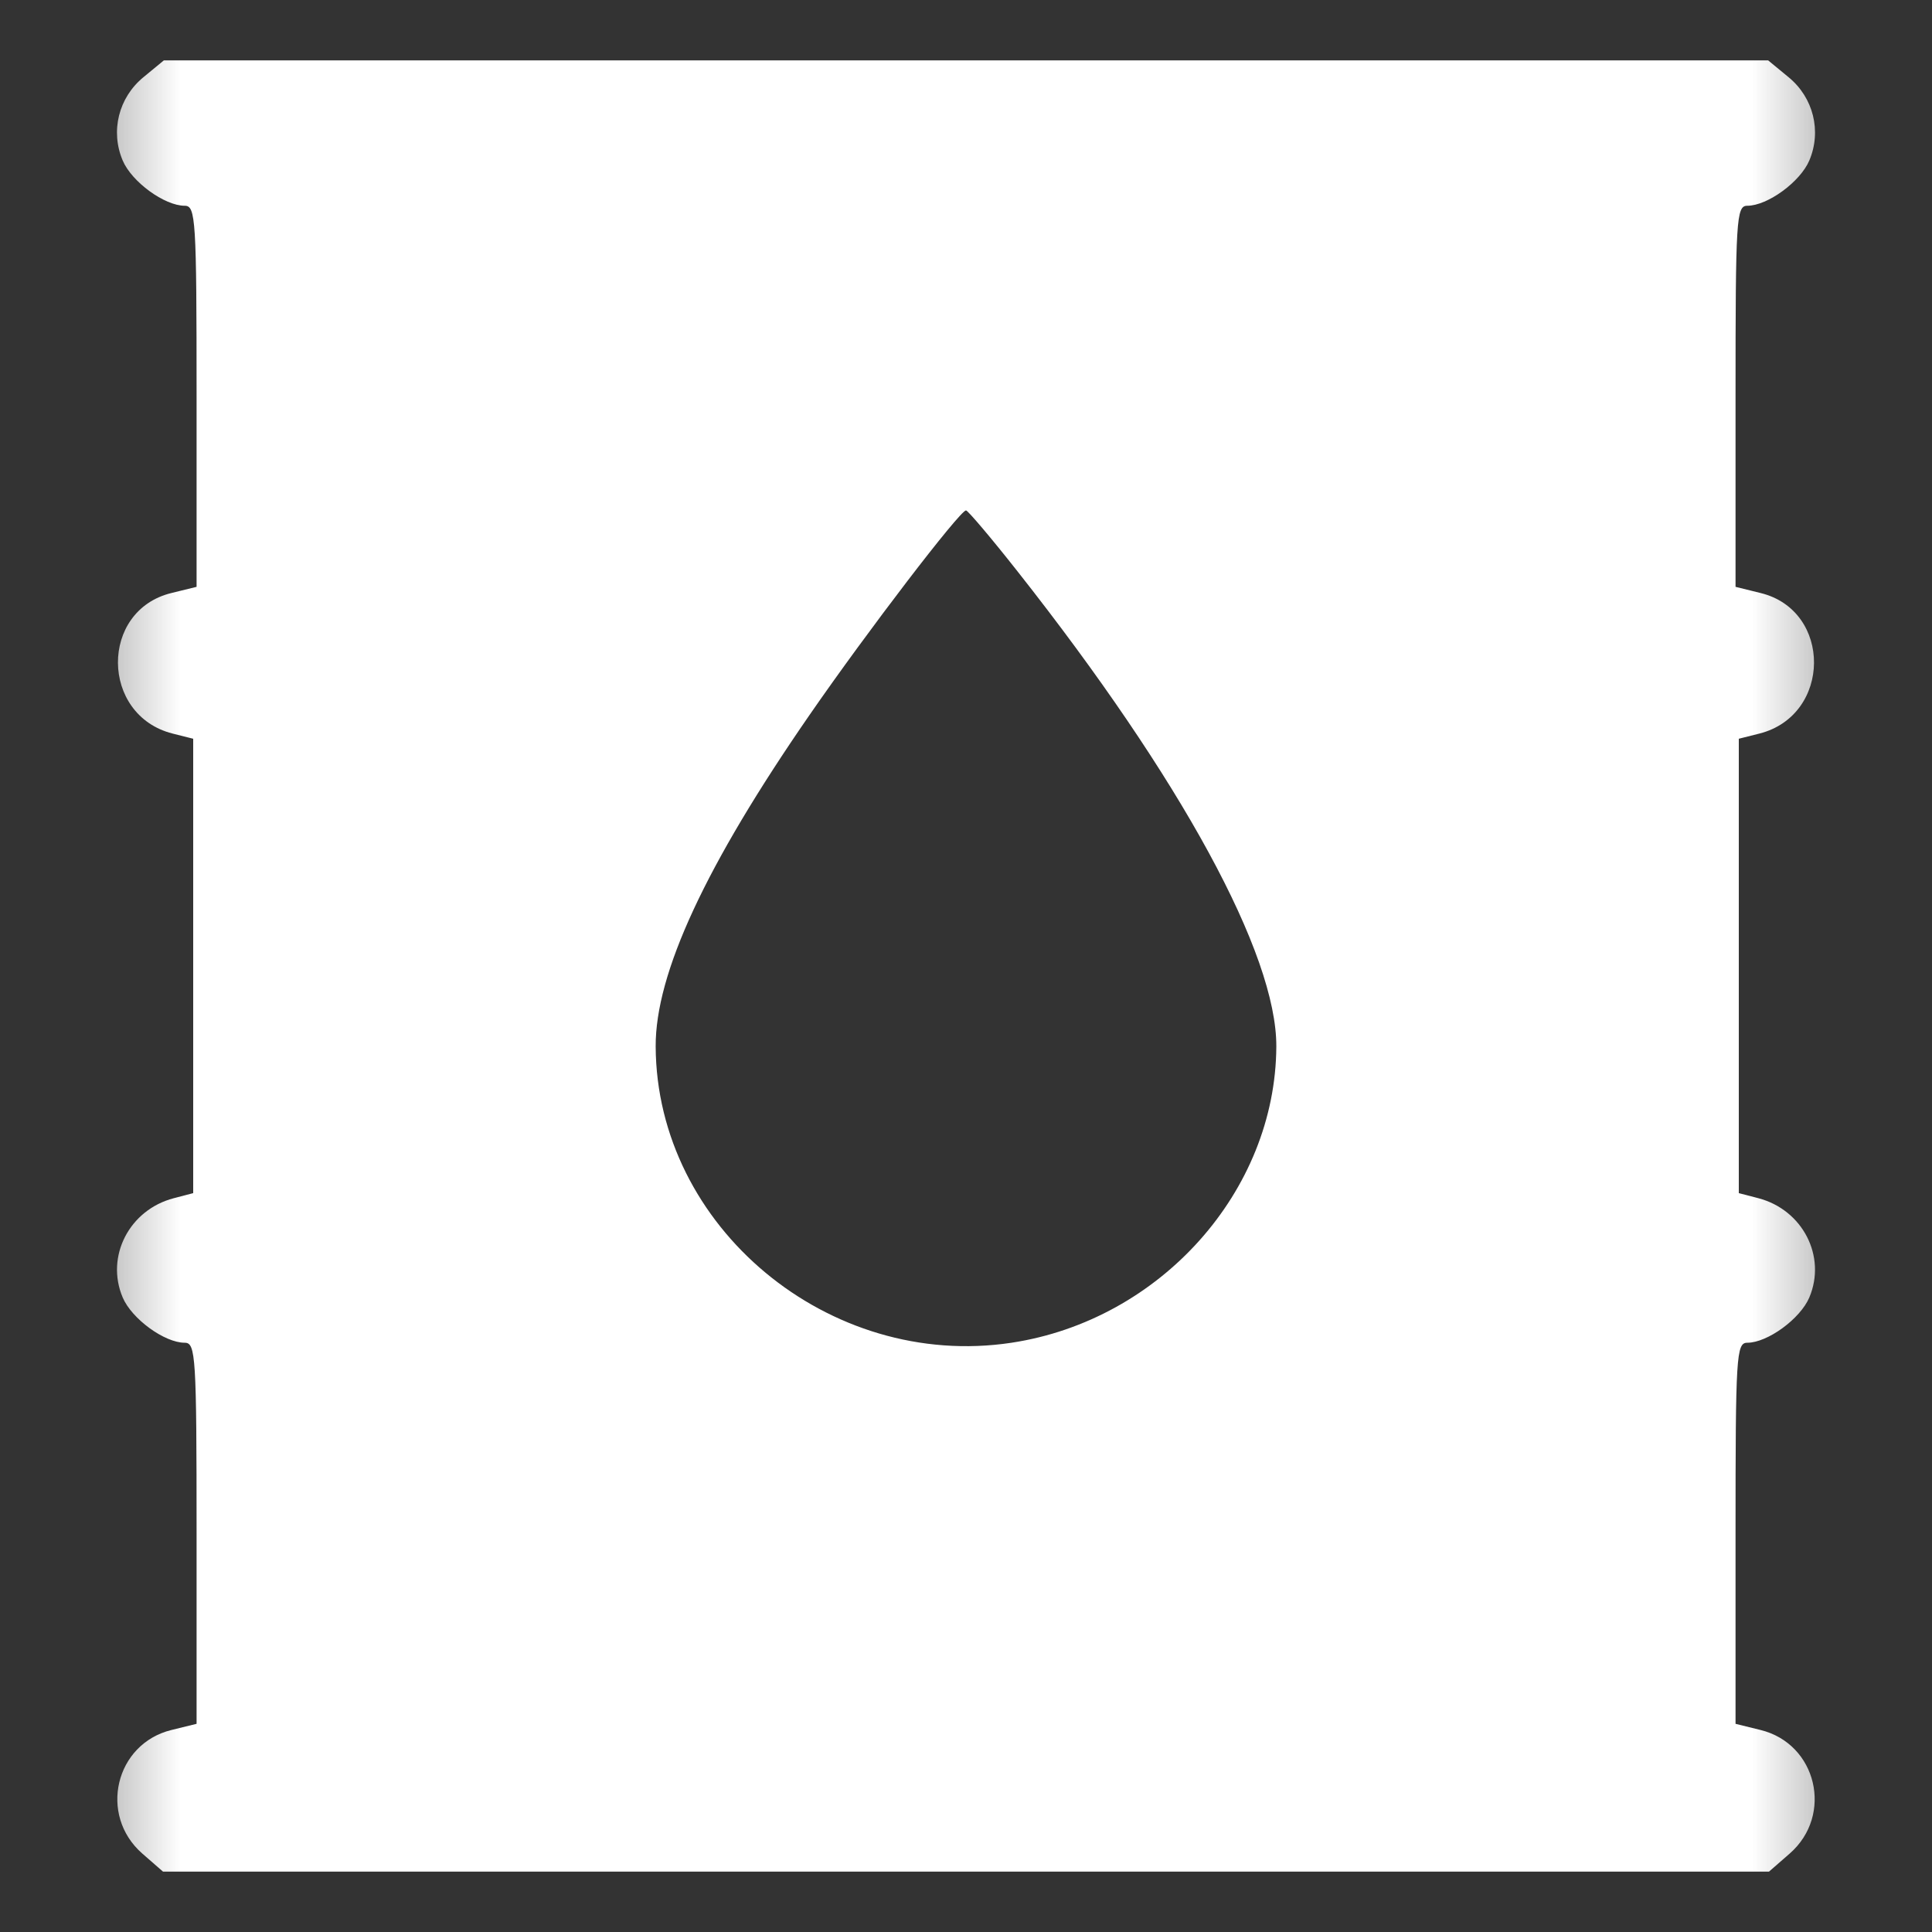 <svg width="16" height="16" viewBox="0 0 16 16" fill="none" xmlns="http://www.w3.org/2000/svg">
<rect x="0" y="0" width="16" height="16" fill="#333333" stroke="none"/>
<g id="Frame" clip-path="url(#clip0_195_14785)">
<g id="Clip path group">
<mask id="mask0_195_14785" style="mask-type:luminance" maskUnits="userSpaceOnUse" x="0" y="0" width="16" height="16">
<g id="clip0_638_13459">
<path id="Vector" d="M15.5 0H0.5V16H15.5V0Z" fill="white"/>
</g>
</mask>
<g mask="url(#mask0_195_14785)">
<g id="Group">
<path id="Vector_2" fill-rule="evenodd" clip-rule="evenodd" d="M1.187 0.64C0.982 0.809 0.913 1.086 1.016 1.329C1.091 1.506 1.362 1.704 1.53 1.704C1.621 1.704 1.628 1.816 1.628 3.282V4.86L1.42 4.911C0.824 5.056 0.831 5.923 1.429 6.075L1.6 6.118V8V9.881L1.439 9.923C1.071 10.019 0.872 10.405 1.016 10.745C1.091 10.922 1.362 11.12 1.53 11.12C1.621 11.12 1.628 11.232 1.628 12.698V14.276L1.42 14.327C0.954 14.441 0.814 15.031 1.178 15.35L1.35 15.5H8H14.65L14.822 15.35C15.186 15.031 15.046 14.441 14.58 14.327L14.373 14.276V12.698C14.373 11.232 14.379 11.12 14.47 11.12C14.638 11.12 14.909 10.922 14.984 10.745C15.128 10.405 14.929 10.019 14.562 9.923L14.4 9.881V8V6.118L14.571 6.075C15.169 5.923 15.175 5.056 14.58 4.911L14.373 4.86V3.282C14.373 1.816 14.379 1.704 14.47 1.704C14.638 1.704 14.909 1.506 14.984 1.329C15.087 1.086 15.018 0.809 14.813 0.64L14.643 0.5H8H1.357L1.187 0.64ZM8.426 4.731C9.784 6.452 10.573 7.902 10.57 8.667C10.564 9.865 9.61 10.933 8.377 11.12C6.865 11.349 5.437 10.161 5.43 8.667C5.427 8.062 5.844 7.165 6.705 5.92C7.183 5.228 7.949 4.228 8 4.227C8.015 4.227 8.207 4.453 8.426 4.731Z" fill="white"/>
</g>
</g>
</g>
</g>
<defs>
<clipPath id="clip0_195_14785">
<rect width="16" height="16" fill="white"/>
</clipPath>
</defs>
</svg>
